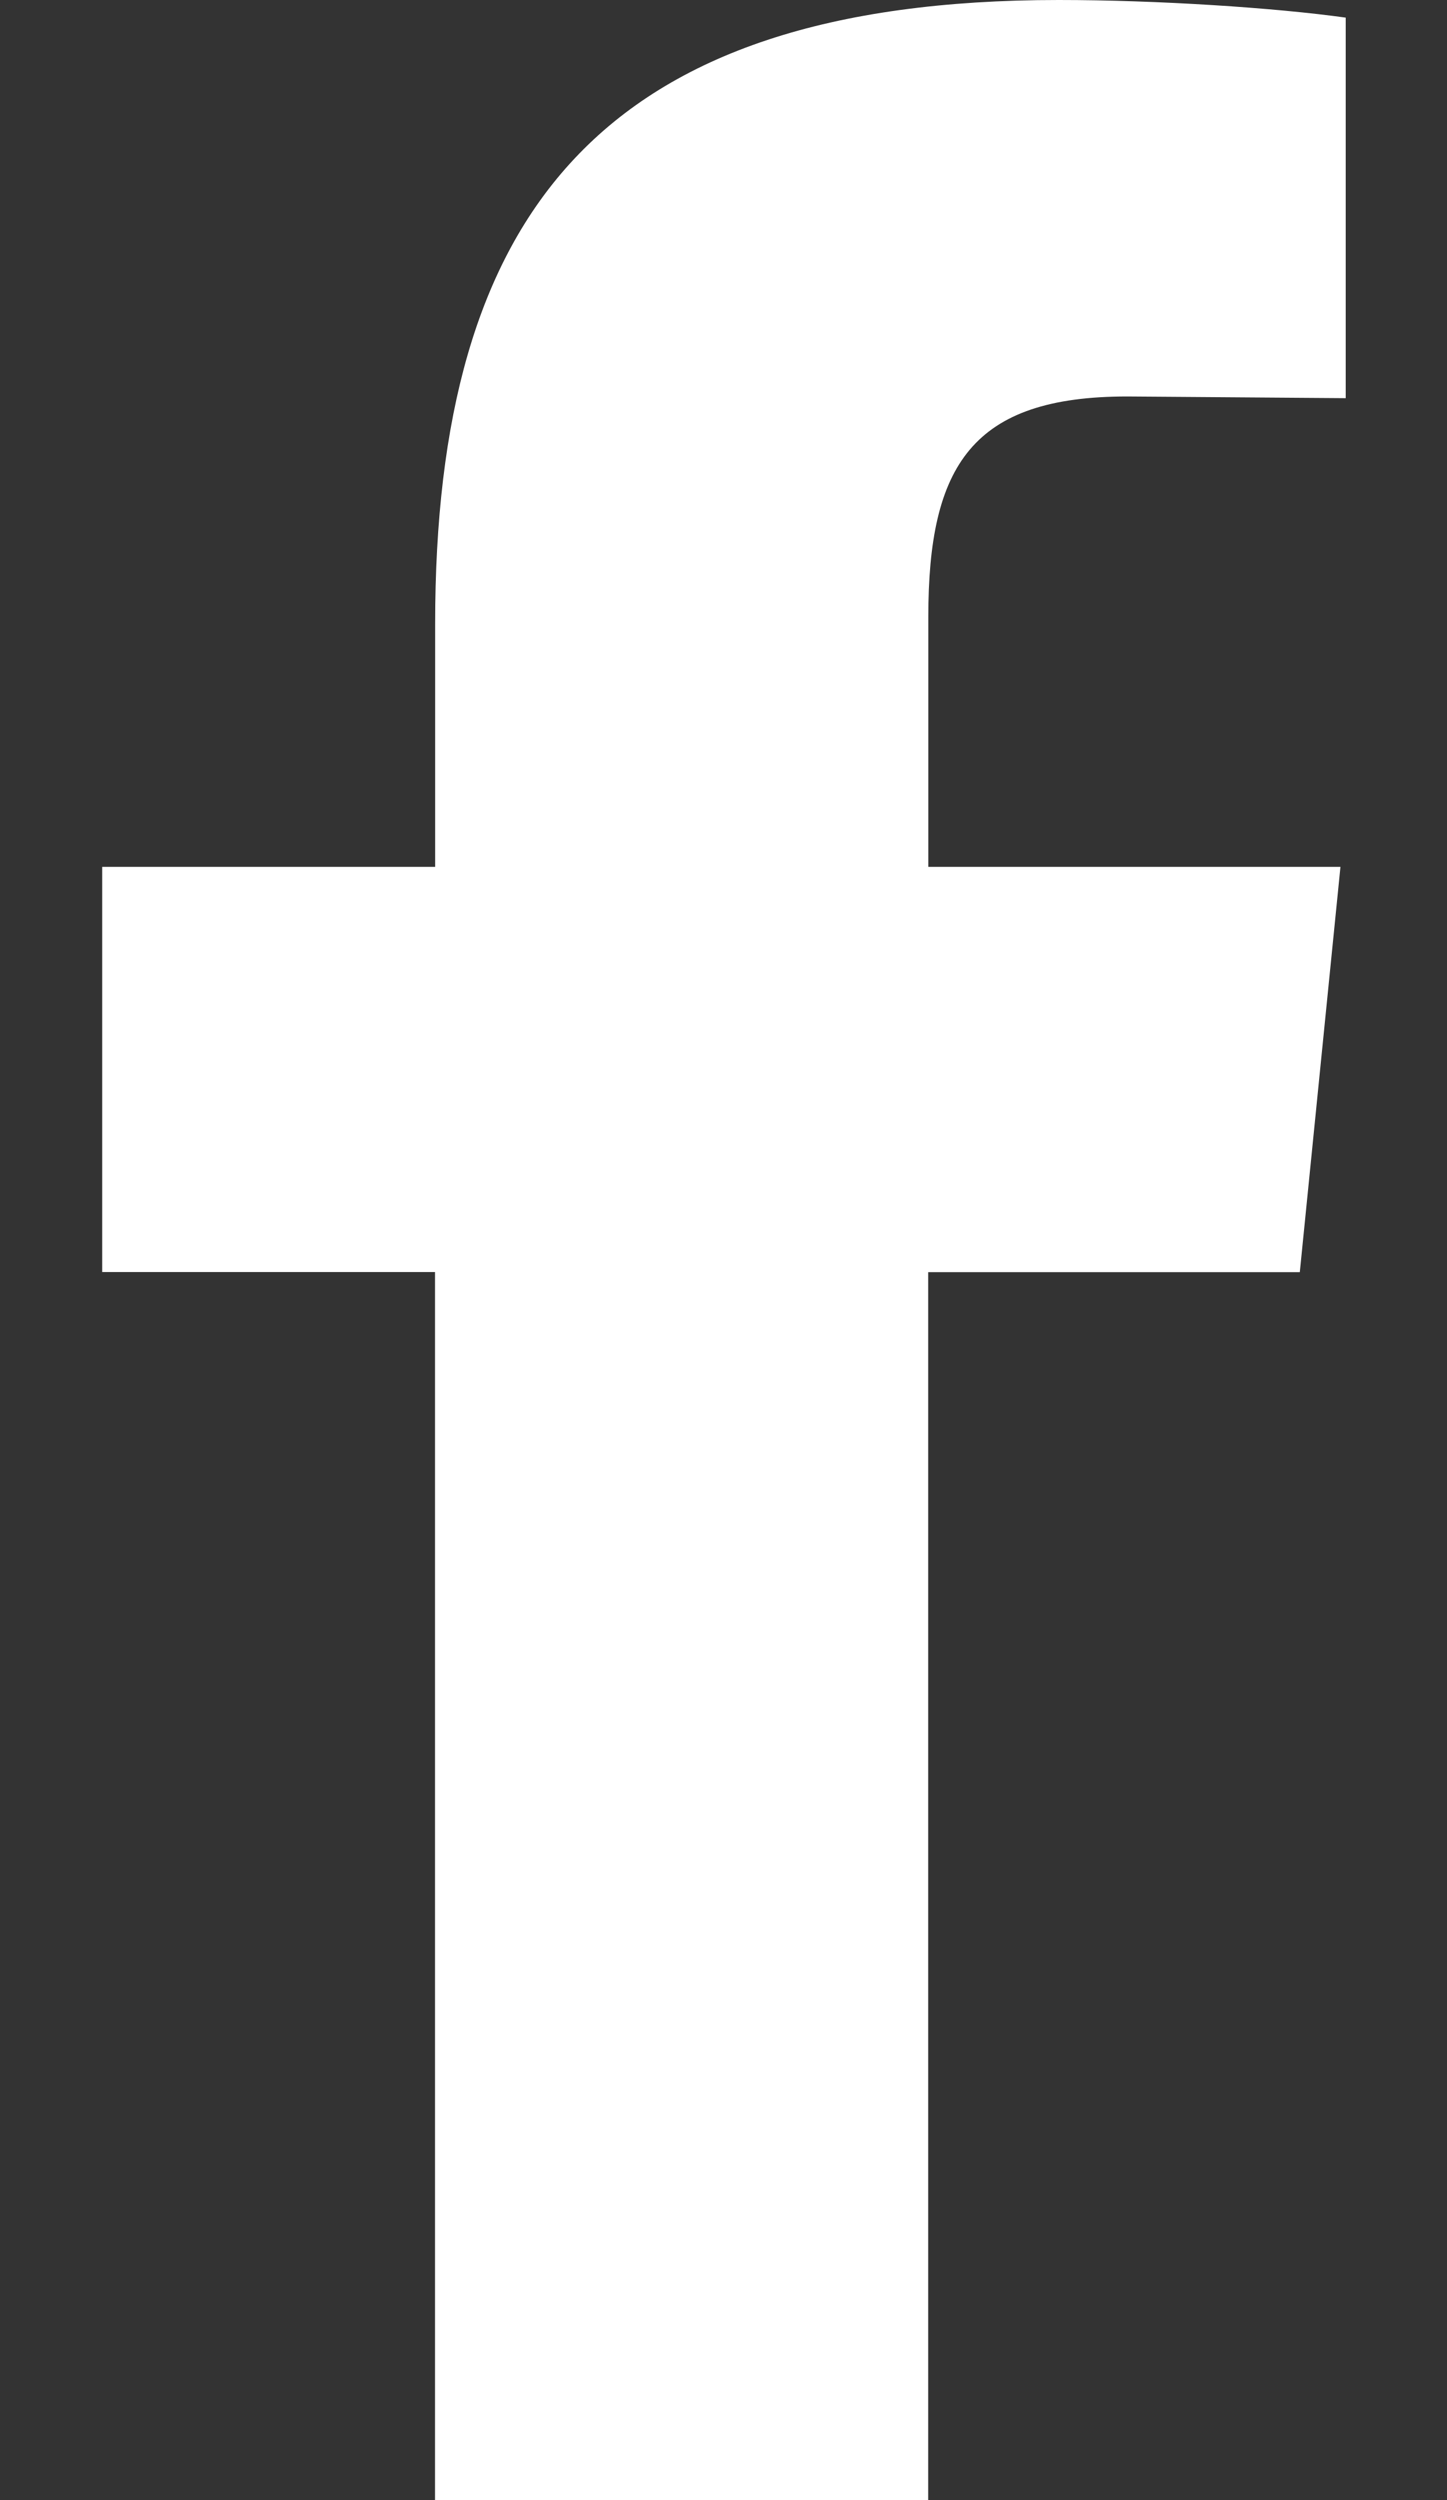 <svg width="11" height="19" viewBox="0 0 11 19" fill="none" xmlns="http://www.w3.org/2000/svg">
<rect x="0" y="0" width="11" height="19" fill="#333333" stroke="none"/>
<path d="M8.57 3.013C7.392 3.013 7.057 3.535 7.057 4.687V6.588H10.19L9.881 9.668H7.056V19H3.307V9.667H0.777V6.588H3.308V4.74C3.308 1.633 4.554 0 8.048 0C8.798 0 9.695 0.059 10.23 0.134V3.026" fill="white"/>
</svg>
